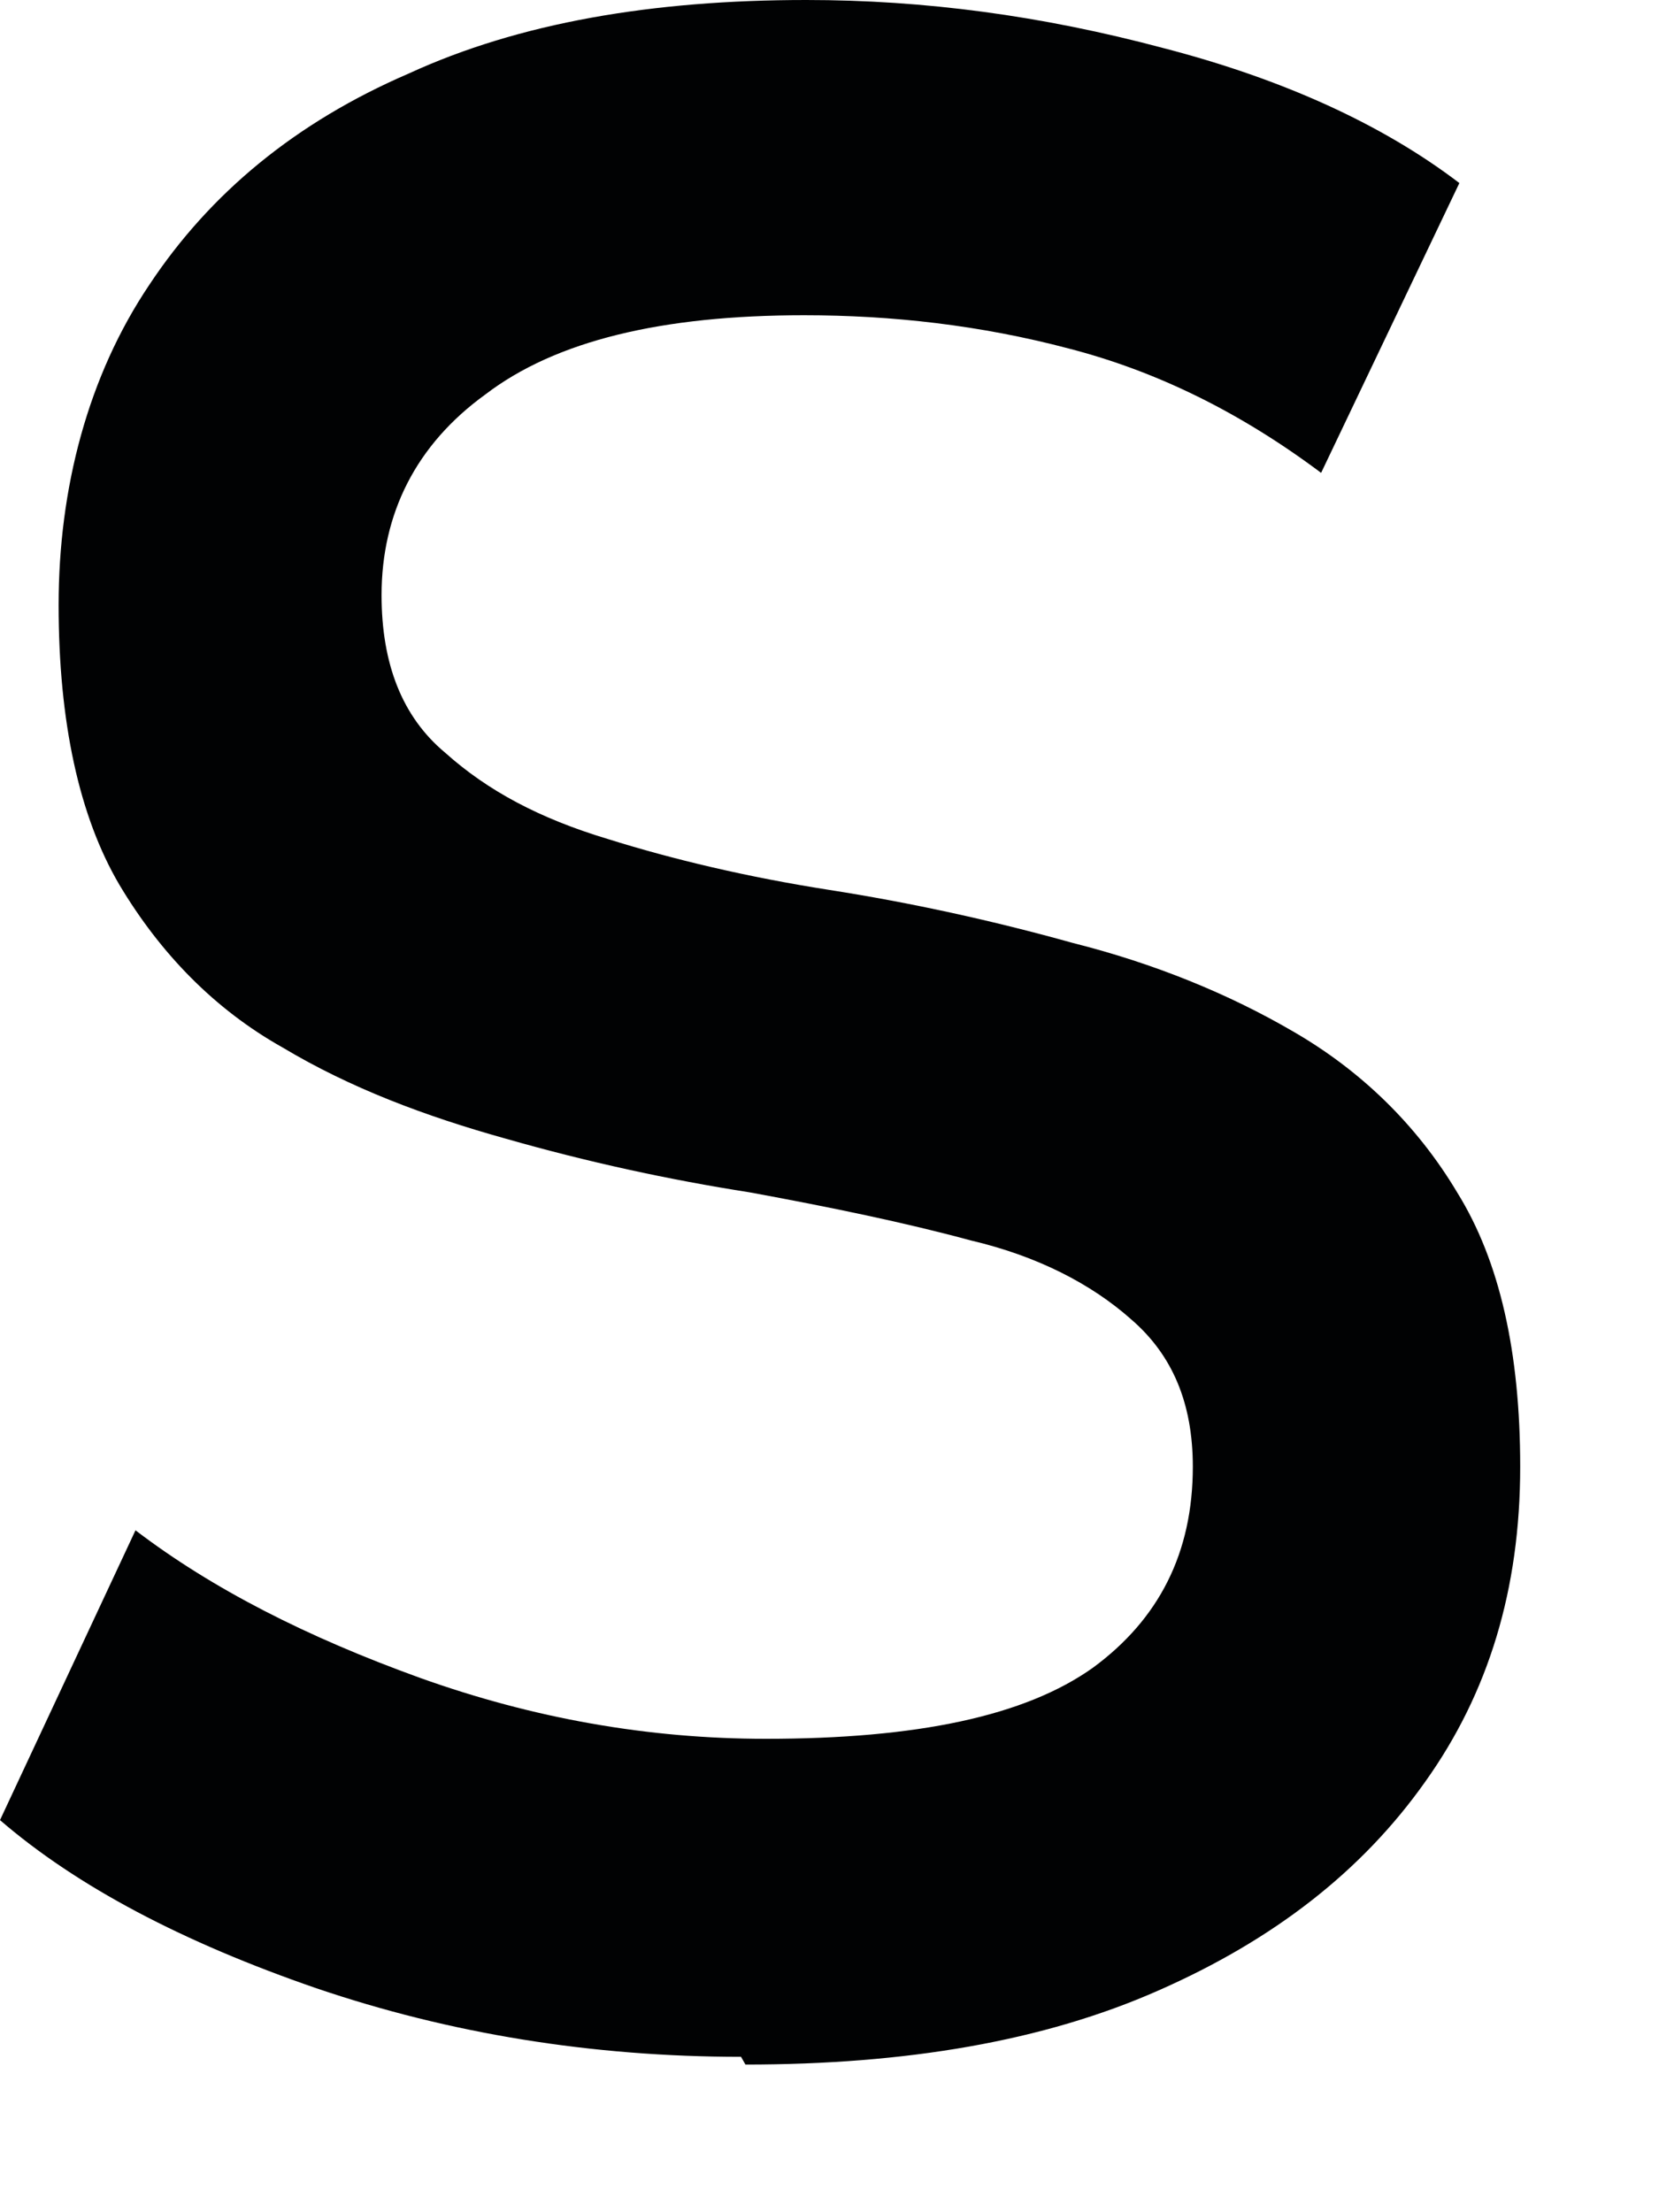 <?xml version="1.0" encoding="utf-8"?>
<svg xmlns="http://www.w3.org/2000/svg" fill="none" height="100%" overflow="visible" preserveAspectRatio="none" style="display: block;" viewBox="0 0 3 4" width="100%">
<path d="M1.34 3.719C1.07 3.719 0.813 3.677 0.572 3.595C0.331 3.512 0.139 3.411 0 3.291L0.245 2.767C0.384 2.873 0.555 2.96 0.76 3.034C0.964 3.107 1.172 3.144 1.385 3.144C1.658 3.144 1.854 3.103 1.977 3.015C2.095 2.928 2.157 2.809 2.157 2.652C2.157 2.537 2.12 2.45 2.046 2.386C1.973 2.321 1.875 2.271 1.756 2.243C1.638 2.211 1.503 2.183 1.356 2.156C1.209 2.133 1.062 2.101 0.915 2.059C0.768 2.018 0.633 1.967 0.511 1.894C0.388 1.825 0.29 1.724 0.216 1.6C0.143 1.476 0.106 1.305 0.106 1.094C0.106 0.883 0.159 0.68 0.27 0.515C0.38 0.349 0.535 0.221 0.739 0.133C0.939 0.041 1.18 0 1.458 0C1.671 0 1.883 0.028 2.104 0.087C2.32 0.143 2.5 0.225 2.639 0.331L2.389 0.855C2.242 0.745 2.091 0.671 1.932 0.63C1.773 0.588 1.613 0.57 1.454 0.57C1.197 0.57 1.005 0.616 0.878 0.713C0.752 0.804 0.69 0.929 0.69 1.076C0.69 1.2 0.727 1.296 0.805 1.361C0.882 1.43 0.976 1.48 1.099 1.517C1.217 1.554 1.352 1.586 1.499 1.609C1.646 1.632 1.793 1.664 1.94 1.705C2.087 1.742 2.222 1.797 2.34 1.866C2.459 1.935 2.561 2.032 2.635 2.156C2.712 2.28 2.749 2.445 2.749 2.652C2.749 2.873 2.692 3.061 2.577 3.222C2.463 3.383 2.304 3.507 2.095 3.599C1.887 3.691 1.638 3.733 1.348 3.733L1.34 3.719Z" fill="#010203" id="Vector"/>
</svg>